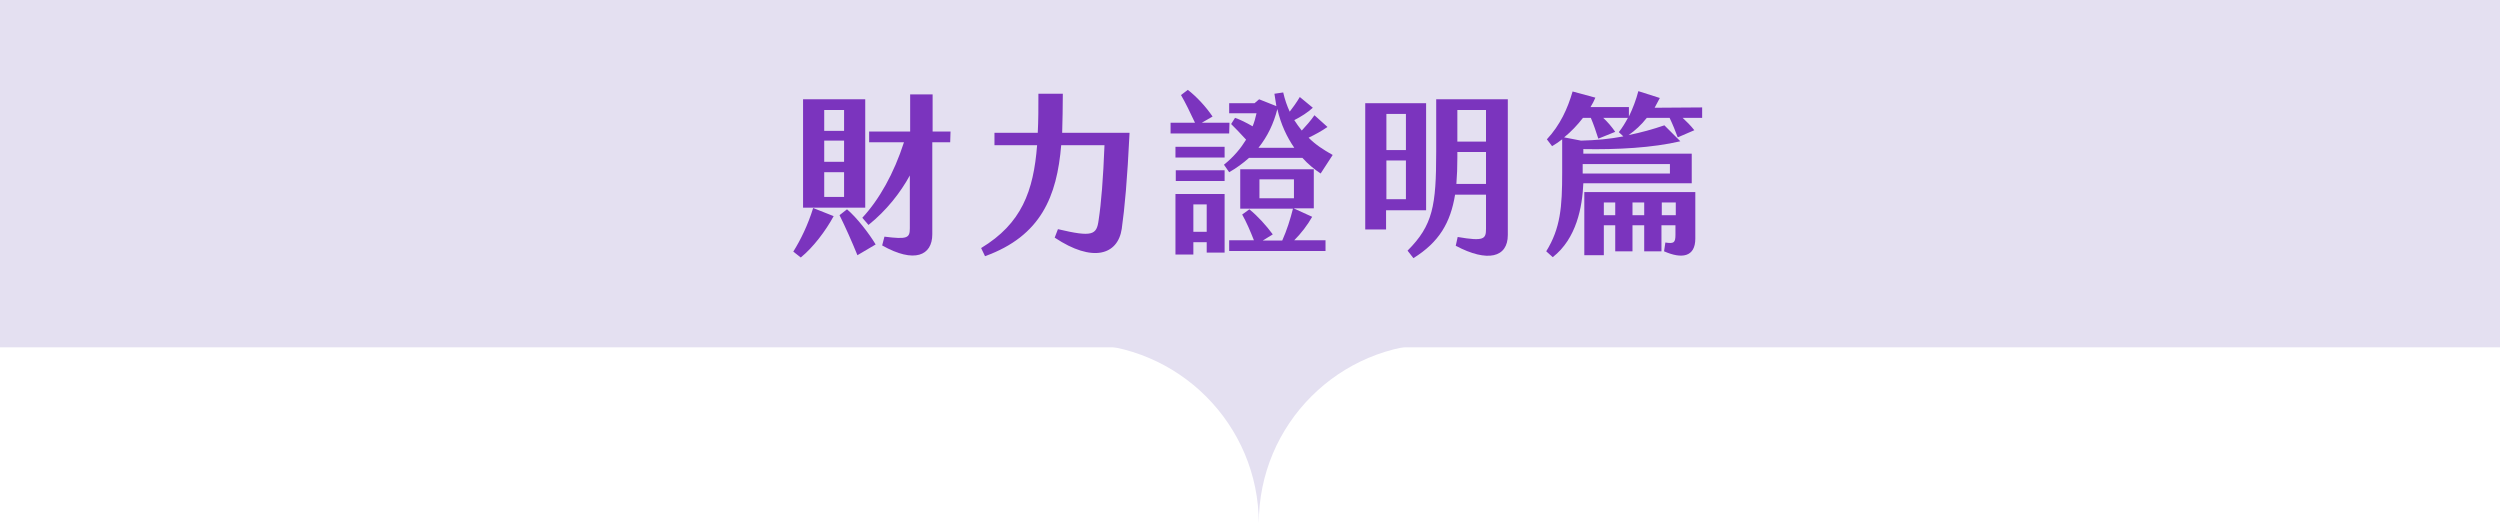 <?xml version="1.0" encoding="utf-8"?>
<!-- Generator: Adobe Illustrator 28.1.0, SVG Export Plug-In . SVG Version: 6.00 Build 0)  -->
<svg version="1.1" id="_圖層_2" xmlns="http://www.w3.org/2000/svg" xmlns:xlink="http://www.w3.org/1999/xlink" x="0px" y="0px"
	 viewBox="0 0 768 160.8" style="enable-background:new 0 0 768 160.8;" xml:space="preserve">
<style type="text/css">
	.st0{fill:#E4E0F1;}
	.st1{enable-background:new    ;}
	.st2{fill:#7B34BE;}
</style>
<g id="_圖層_1-2">
	<rect class="st0" width="768" height="106.7"/>
	<g class="st1">
		<path class="st2" d="M249.8,63.9l6.3,2.5c-2.5,4.6-6.3,9.6-10.1,12.7l-2.3-1.8C246,73.6,248.2,69.1,249.8,63.9z M265.8,63.8h-19.1
			V30.5h19.1V63.8z M259.3,33.8h-6.1v6.4h6.1V33.8z M259.3,43.2h-6.1v6.5h6.1V43.2z M259.3,52.9h-6.1v7.6h6.1V52.9z M269,75.1
			l-5.6,3.3c-1.7-4.2-3.8-8.9-5.5-12.3l2.3-1.8C263.2,66.8,267.1,71.9,269,75.1z M291.9,43.7h-5.5V72c0,6.5-5.5,9-15.4,3.4l0.7-2.7
			c7.1,0.9,7.8,0.4,7.8-2.6V53.9c-2.9,5.3-7.2,10.8-12.7,15.2l-1.9-2.2c5.2-5.6,9.7-13.6,12.8-23.2H267v-3.3h12.6V29h6.9v11.4h5.5
			L291.9,43.7L291.9,43.7z"/>
		<path class="st2" d="M347,40.8c-0.7,14.5-1.5,23.1-2.4,29.5c-1.2,8-8.9,10.5-20.6,2.7l1-2.6c10.6,2.5,11.9,1.8,12.5-2.8
			c0.8-5.2,1.4-12.8,1.8-23H326c-1.3,15.7-6.2,27.9-23.4,34.1l-1.2-2.5c12.4-7.5,16.1-17.4,17.2-31.6h-13.1v-3.8h13.3
			c0.2-3.7,0.2-7.7,0.2-12h7.5c0,4.2-0.1,8.2-0.2,12H347z"/>
		<path class="st2" d="M377.6,41h-18v-3.3h7.5c-1.5-3.2-3-6.3-4.3-8.5l2.1-1.6c2.7,2.1,5.5,5.1,7.6,8.2l-3.3,1.9h8.5L377.6,41
			L377.6,41z M361.1,59.6h15.1v18h-5.5v-3.2h-4.1v3.8h-5.5V59.6z M376.2,45.1v3.3h-15.1v-3.3H376.2z M361.2,52.3h15v3.3h-15V52.3z
			 M366.6,71.2h4.1v-8.4h-4.1V71.2z M386,34.8h-8.4v-3.1h7.8l1.4-1.2l5.3,2.1c-0.2-1.2-0.4-2.5-0.6-3.8l2.7-0.4
			c0.5,2.2,1.2,4.2,2,5.9c1-1.3,2.1-2.8,3.1-4.5l4,3.3c-1.5,1.4-3.7,2.8-5.7,3.8c0.7,1.1,1.5,2.2,2.3,3.2c1.4-1.5,2.8-3.1,3.9-4.7
			l4,3.6c-1.7,1.2-3.9,2.4-5.8,3.3c2.1,2.1,4.5,3.7,7.4,5.3l-3.7,5.7c-1.8-1.2-3.8-2.8-5.6-4.8h-16.4c-1.8,1.6-3.8,3.1-6.1,4.4
			l-1.6-2.3c3.1-2.5,5.2-5.1,6.8-7.7c-1.7-1.9-3.5-3.7-4.6-4.8l1.2-1.9c1.5,0.5,3.5,1.5,5.4,2.6C385.3,37.6,385.7,36.2,386,34.8z
			 M397.6,73.8h9.6v3.3h-29.6v-3.3h7.6c-1.1-2.8-2.3-5.6-3.6-7.9l2.2-1.6c2.6,2.1,5.2,5,7.2,7.7l-3.1,1.9h6c1.4-3.1,2.5-6.6,3.3-9.8
			H381V52h22.6v12h-6.2l5.7,2.6C401.7,69.1,399.7,71.7,397.6,73.8z M392.4,33.5c-1.1,4.4-3,8.4-5.8,11.9h11
			C395.4,42.2,393.5,38.3,392.4,33.5z M386.9,60.9h10.6v-5.8h-10.6V60.9z"/>
		<path class="st2" d="M438.1,64.6h-12.3v5.9h-6.4V31.7h18.7V64.6z M431.9,35h-6v11.1h6V35z M431.9,49.3h-6v11.9h6V49.3z
			 M463.2,30.5v41.7c0,6.9-6.2,8.5-16,3.3l0.6-2.7c8.1,1.4,8.7,0.6,8.7-2.5V59.8H447c-1.4,8.6-4.9,14.6-12.8,19.5l-1.8-2.3
			c7.8-7.8,8.8-13.8,8.8-30.3V30.5H463.2z M456.5,56.5v-9.8h-8.8v1.7c0,2.9-0.1,5.6-0.3,8.1H456.5z M447.7,33.8v9.7h8.8v-9.7H447.7z
			"/>
		<path class="st2" d="M522.9,33v3.2h-6c1.2,1.1,2.5,2.4,3.6,3.8l-5.1,2.2c-0.7-1.9-1.5-3.9-2.5-6h-7c-1.7,2.2-3.6,3.9-5.6,5.3
			c3.9-0.8,7.5-1.8,11-3l4.9,4.9c-8.5,2-19.4,2.6-29.8,2.4v1.4h33.3v9.1h-33.3c-0.3,7.3-2.1,17-9.4,22.7l-2-1.8
			c4.4-7.1,4.9-13.7,4.9-24.1V42.8c-1,0.8-2.1,1.5-3.1,2.1l-1.6-2.1c4.1-4.4,6.4-9.5,7.9-14.7l7,1.9c-0.4,1-0.9,1.9-1.5,2.9h11.8
			v2.9c1.2-2.5,2.2-5.1,2.9-7.8l6.6,2.1c-0.5,1-1.1,2.1-1.6,3L522.9,33L522.9,33z M498.7,41.9l-1.4-1.3c1.1-1.4,2-2.9,2.8-4.4h-7.6
			c1.3,1.2,2.6,2.7,3.7,4.3l-5.2,2.1c-0.7-2.2-1.4-4.3-2.3-6.4h-2.4c-1.7,2.2-3.7,4.3-5.8,6l5.2,1C490.2,43.1,494.5,42.7,498.7,41.9
			z M486.2,50.4v2.8v0.1H513v-2.9C513,50.4,486.2,50.4,486.2,50.4z M486.7,59h34.1v14.3c0,5.7-4.2,6.3-9.6,3.9l0.4-2.7
			c2.6,0.4,3.1,0.1,3.1-2.4v-2.9h-4.3v8h-5.3v-8h-3.6v8h-5.3v-8h-3.5v9.2h-6L486.7,59L486.7,59z M492.7,62.2v3.9h3.5v-3.9
			C496.2,62.2,492.7,62.2,492.7,62.2z M505.1,66.1v-3.9h-3.6v3.9H505.1z M514.8,62.2h-4.3v3.9h4.3V62.2z"/>
	</g>
	<path class="st0" d="M386.7,160.8c0-30.5,24.7-55.2,55.2-55.2H331.6C362,105.7,386.7,130.4,386.7,160.8L386.7,160.8z"/>
</g>
</svg>
